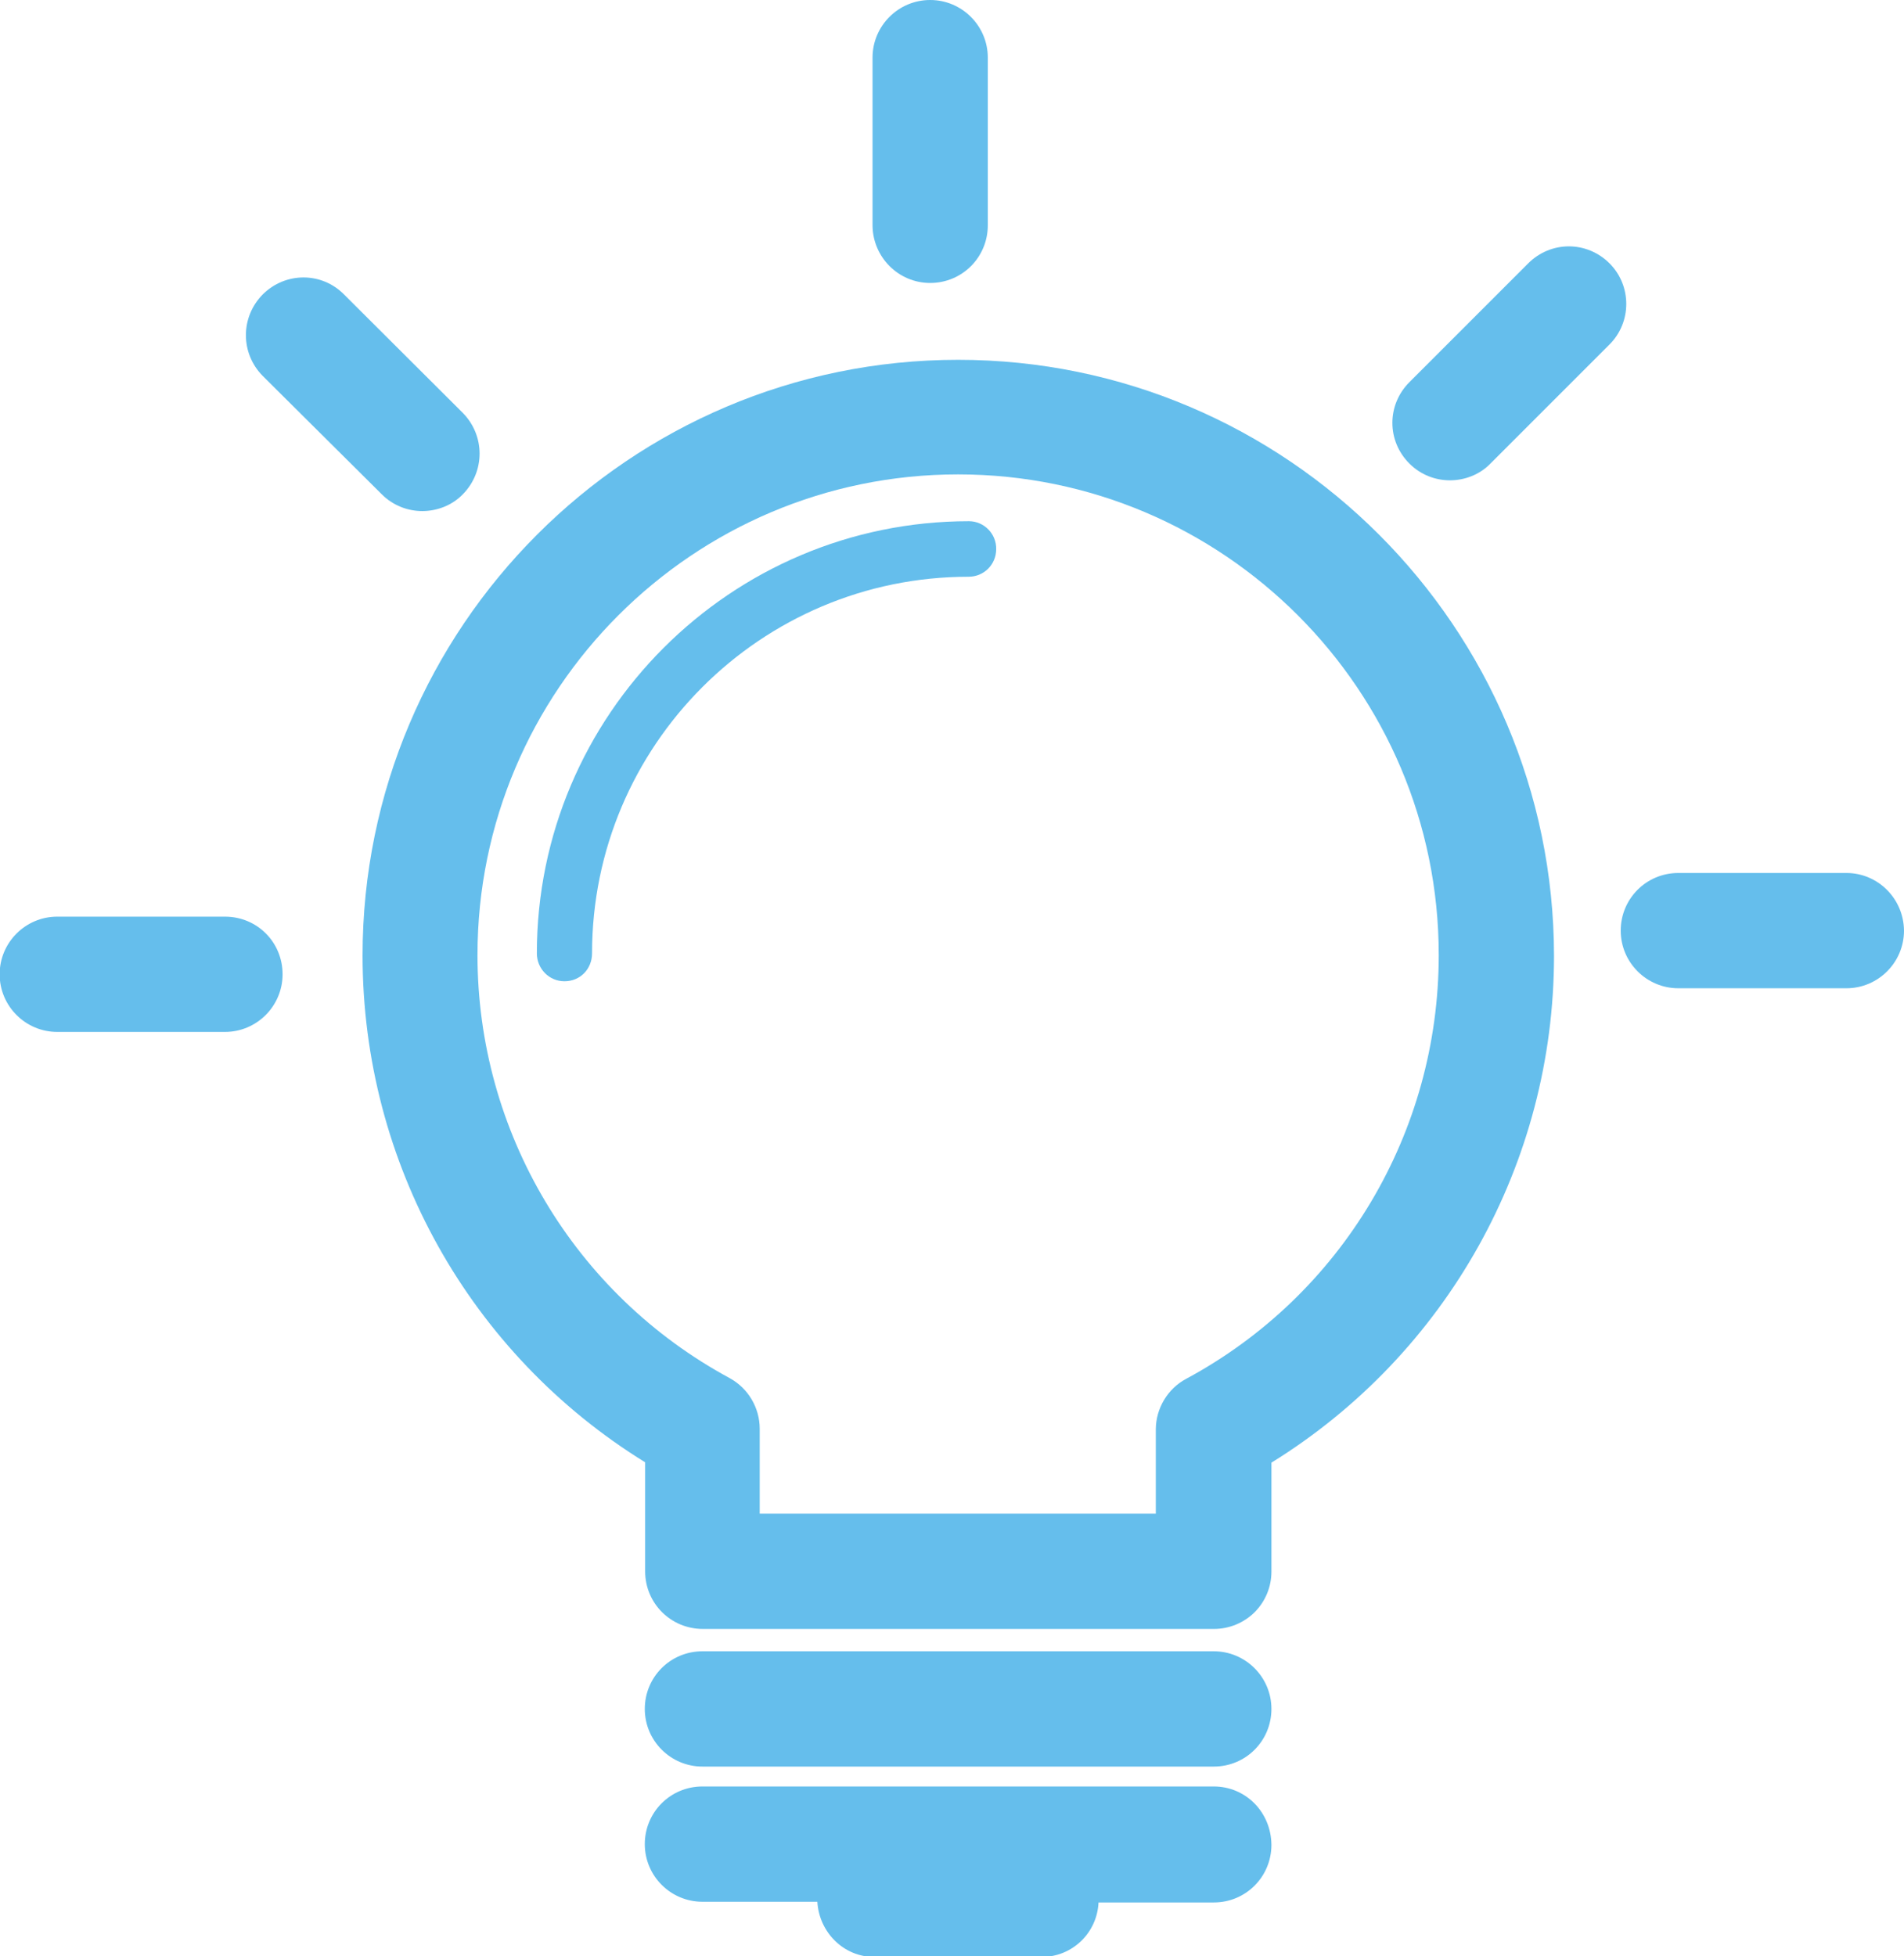 <?xml version="1.0" encoding="utf-8"?>
<!-- Generator: Adobe Illustrator 18.1.1, SVG Export Plug-In . SVG Version: 6.00 Build 0)  -->
<!DOCTYPE svg PUBLIC "-//W3C//DTD SVG 1.1//EN" "http://www.w3.org/Graphics/SVG/1.1/DTD/svg11.dtd">
<svg version="1.1" id="Layer_1" xmlns="http://www.w3.org/2000/svg" xmlns:xlink="http://www.w3.org/1999/xlink" x="0px" y="0px"
	 viewBox="207.5 0 545.1 560" enable-background="new 207.5 0 545.1 560" xml:space="preserve">
<g>
	<path fill="#65BEEC" d="M484.9,149.2c-68.2,0-123.7,55.5-123.7,123.7c0,4.4,3.5,8,7.9,8c4.5,0,7.9-3.5,7.9-8
		c0-59.5,48.3-107.8,107.8-107.8c4.4,0,7.9-3.5,7.9-7.9C492.8,152.8,489.2,149.2,484.9,149.2z"/>
	<path fill="#65BEEC" d="M736.1,249.9H688c-9.2,0-16.5,7.4-16.5,16.5c0,9.1,7.4,16.5,16.5,16.5h48.1c9.1,0,16.5-7.4,16.5-16.5
		C752.5,257.2,745.1,249.9,736.1,249.9z"/>
	<path fill="#65BEEC" d="M668.3,75.4c-6.5-6.5-16.8-6.5-23.3,0l-34,34c-6.5,6.5-6.5,16.8,0,23.3c3.2,3.2,7.4,4.8,11.6,4.8
		s8.5-1.6,11.6-4.8l34-34C674.7,92.3,674.7,81.8,668.3,75.4z"/>
	<path fill="#65BEEC" d="M473.8,81L473.8,81c9.2,0,16.5-7.4,16.5-16.5V16.5c0-9.1-7.4-16.5-16.5-16.5l0,0c-9.1,0-16.5,7.4-16.5,16.5
		v48.1C457.4,73.6,464.7,81,473.8,81z"/>
	<path fill="#65BEEC" d="M316.8,141.5c3.2,3.2,7.4,4.8,11.6,4.8s8.5-1.6,11.6-4.8c6.4-6.5,6.4-16.8,0-23.3l-34-33.9
		c-6.4-6.5-16.8-6.5-23.3,0c-6.4,6.5-6.4,16.8,0,23.3L316.8,141.5z"/>
	<path fill="#65BEEC" d="M271.9,262.4L271.9,262.4h-48c-9.1,0-16.5,7.4-16.5,16.5s7.4,16.5,16.5,16.5l0,0h48
		c9.1,0,16.5-7.4,16.5-16.5C288.4,269.7,281.1,262.4,271.9,262.4z"/>
	<path fill="#65BEEC" d="M481.8,103c-94.1,0-170.5,76.6-170.5,170.5c0,59.4,30.7,114.1,80.9,145.1v31.2c0,9.2,7.4,16.5,16.5,16.5
		h146.4c4.4,0,8.6-1.8,11.6-4.8c3.1-3.1,4.8-7.3,4.8-11.6v-31.2c50.1-31,80.9-85.7,80.9-145.1C652.3,179.6,575.8,103,481.8,103z
		 M547.1,394.7c-5.3,2.8-8.7,8.5-8.7,14.5v24.1H425V409c0-6-3.3-11.6-8.6-14.5c-44.6-24.1-72.2-70.6-72.2-121.1
		c0-75.9,61.7-137.6,137.6-137.6s137.6,61.7,137.6,137.6C619.4,324.2,591.7,370.7,547.1,394.7z"/>
	<path fill="#65BEEC" d="M555,511.4H408.6c-9.2,0-16.5,7.4-16.5,16.5c0,9.1,7.4,16.5,16.5,16.5h32.9c0.5,8.7,7.5,15.8,16.3,15.8
		h47.9c8.8,0,15.9-6.9,16.3-15.6H555c9.2,0,16.5-7.4,16.5-16.5C571.4,518.7,564.1,511.4,555,511.4z"/>
	<path fill="#65BEEC" d="M555,472.7H408.6c-9.2,0-16.5,7.4-16.5,16.5s7.4,16.5,16.5,16.5H555c9.2,0,16.5-7.4,16.5-16.5
		S564.1,472.7,555,472.7z"/>
</g>
</svg>
